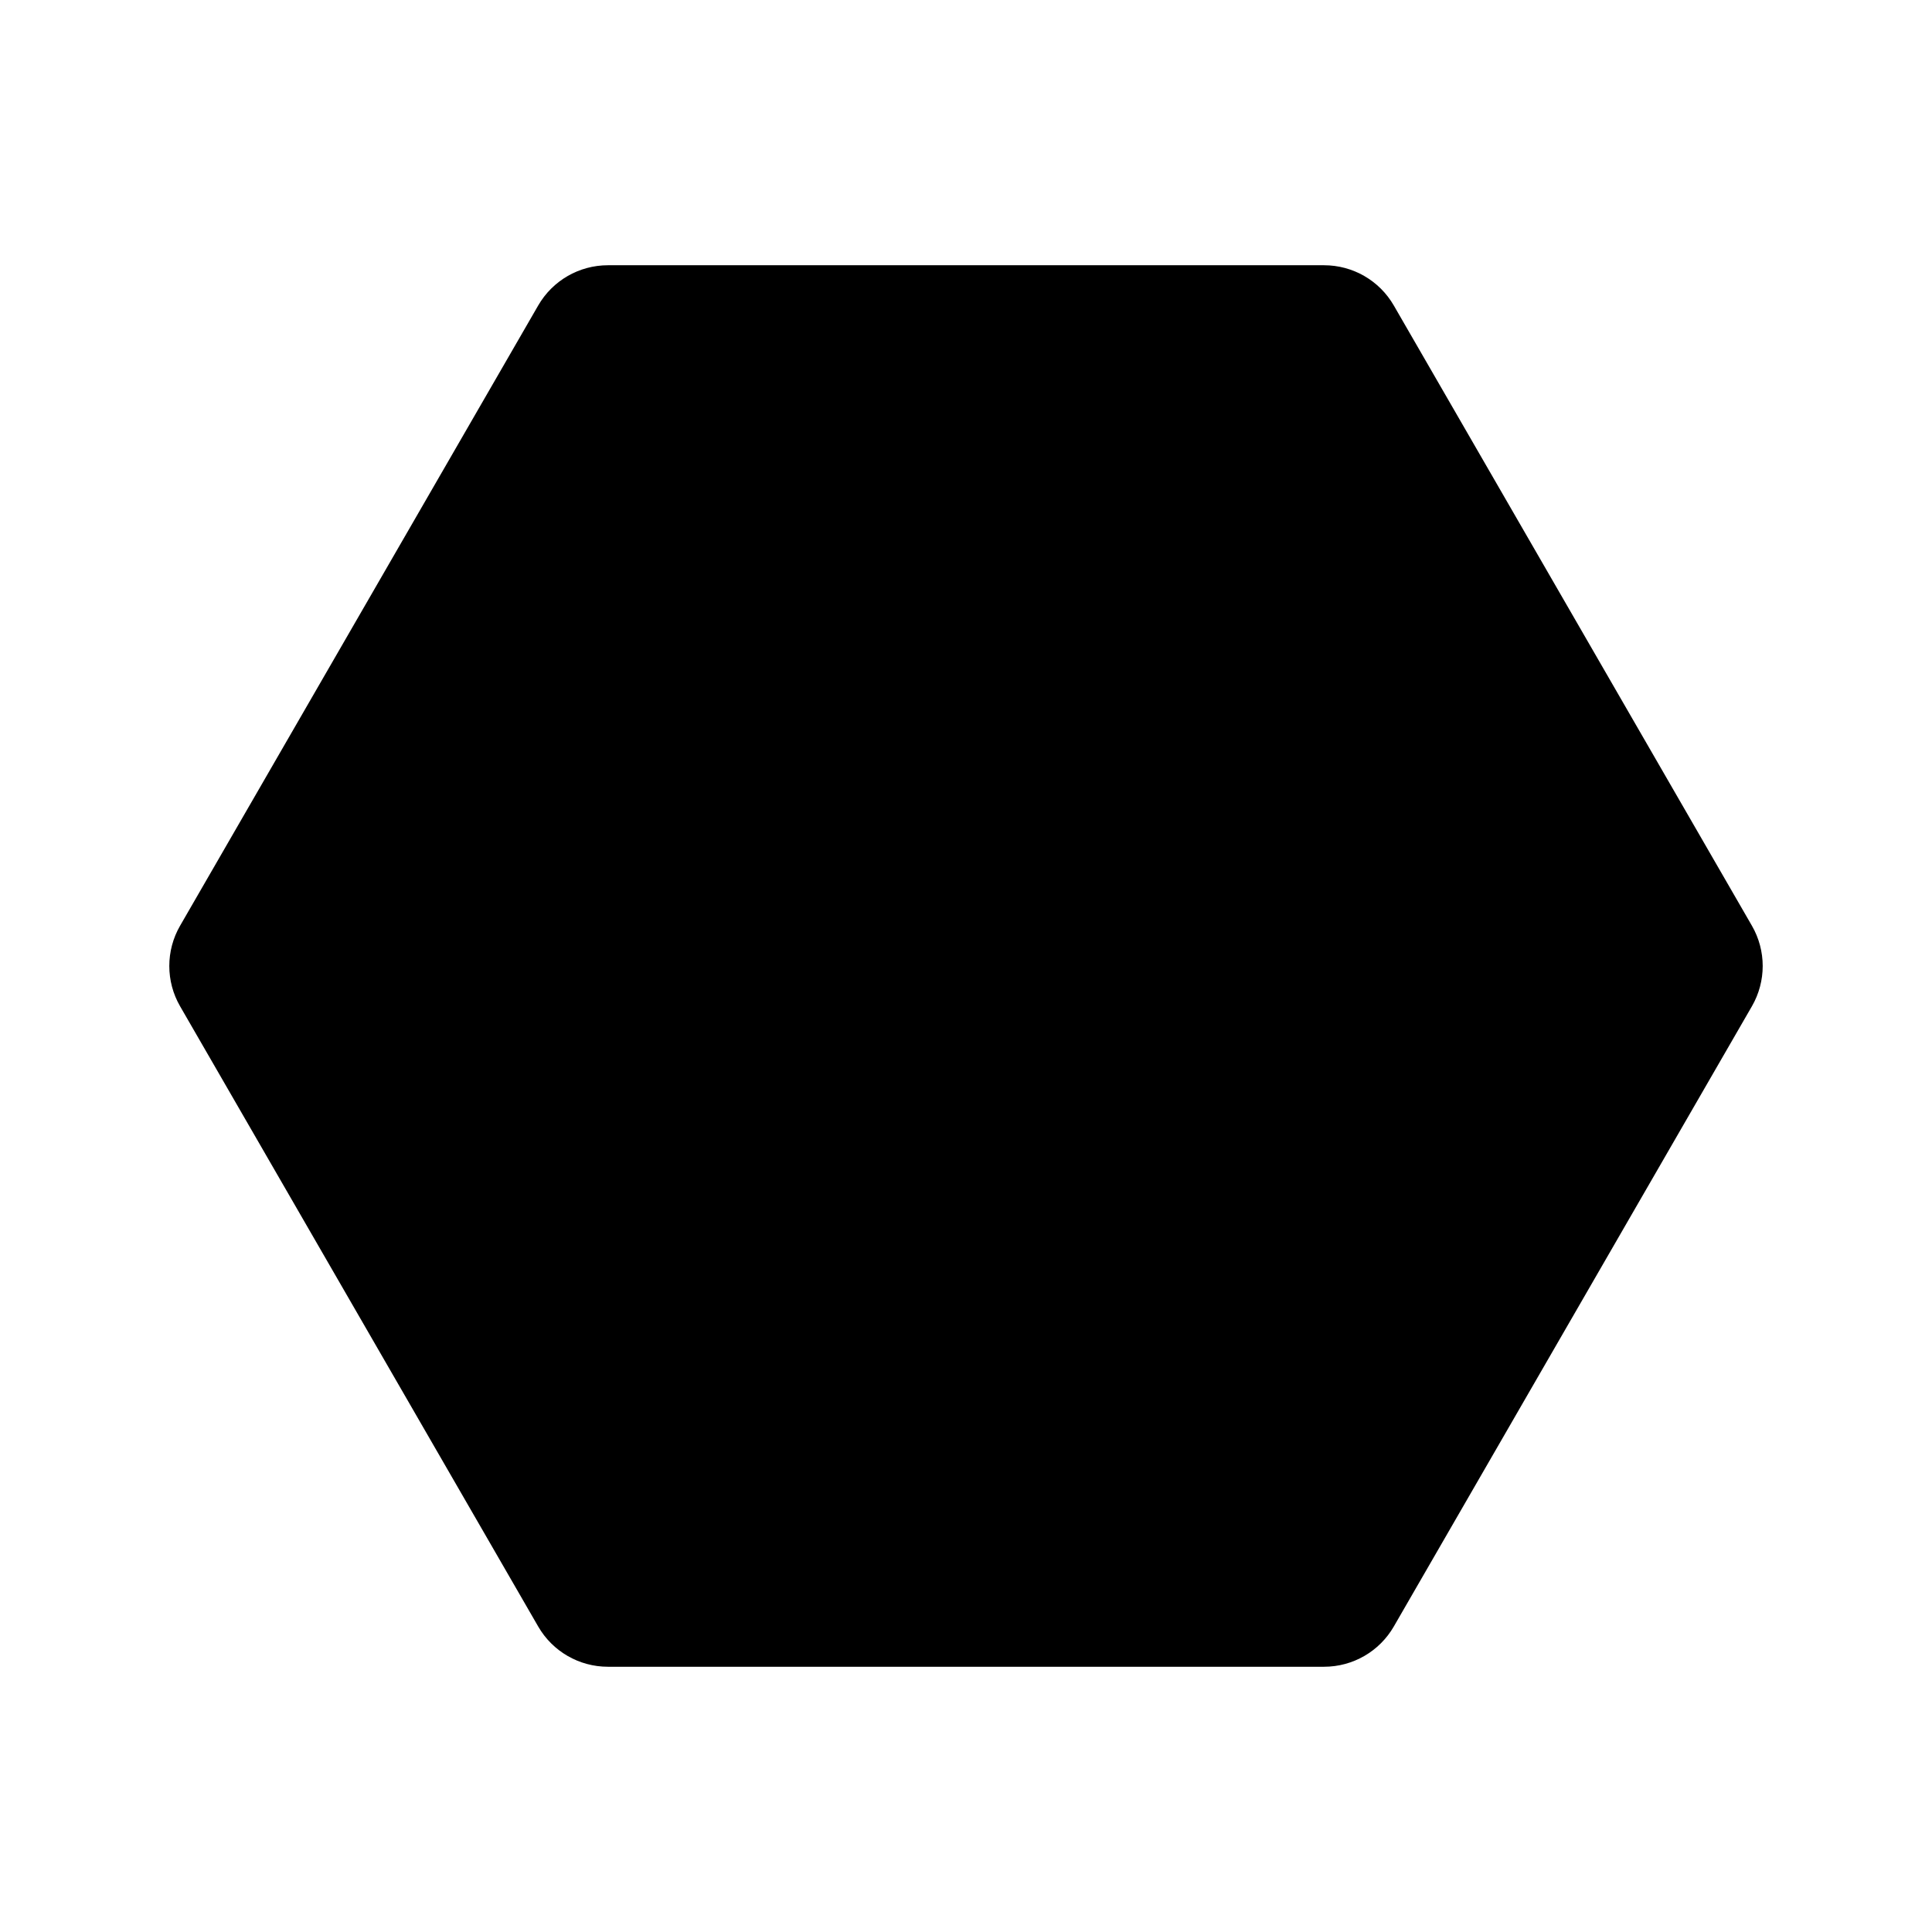 <svg id="emoji" viewBox="0 0 72 72" xmlns="http://www.w3.org/2000/svg">
  <g id="color"/>
  <g id="line">
    <path fill="#000000" stroke="#000000" stroke-width="2" d="M7.577,37 C7.22,36.381 7.22,35.619 7.577,35 L20.923,11.885 C21.28,11.266 21.94,10.885 22.655,10.885 L49.345,10.885 C50.06,10.885 50.72,11.266 51.077,11.885 L64.423,35 C64.78,35.619 64.78,36.381 64.423,37 L51.077,60.115 C50.72,60.734 50.06,61.115 49.345,61.115 L22.655,61.115 C21.94,61.115 21.28,60.734 20.923,60.115 L7.577,37 z"/>
  </g>
</svg>

